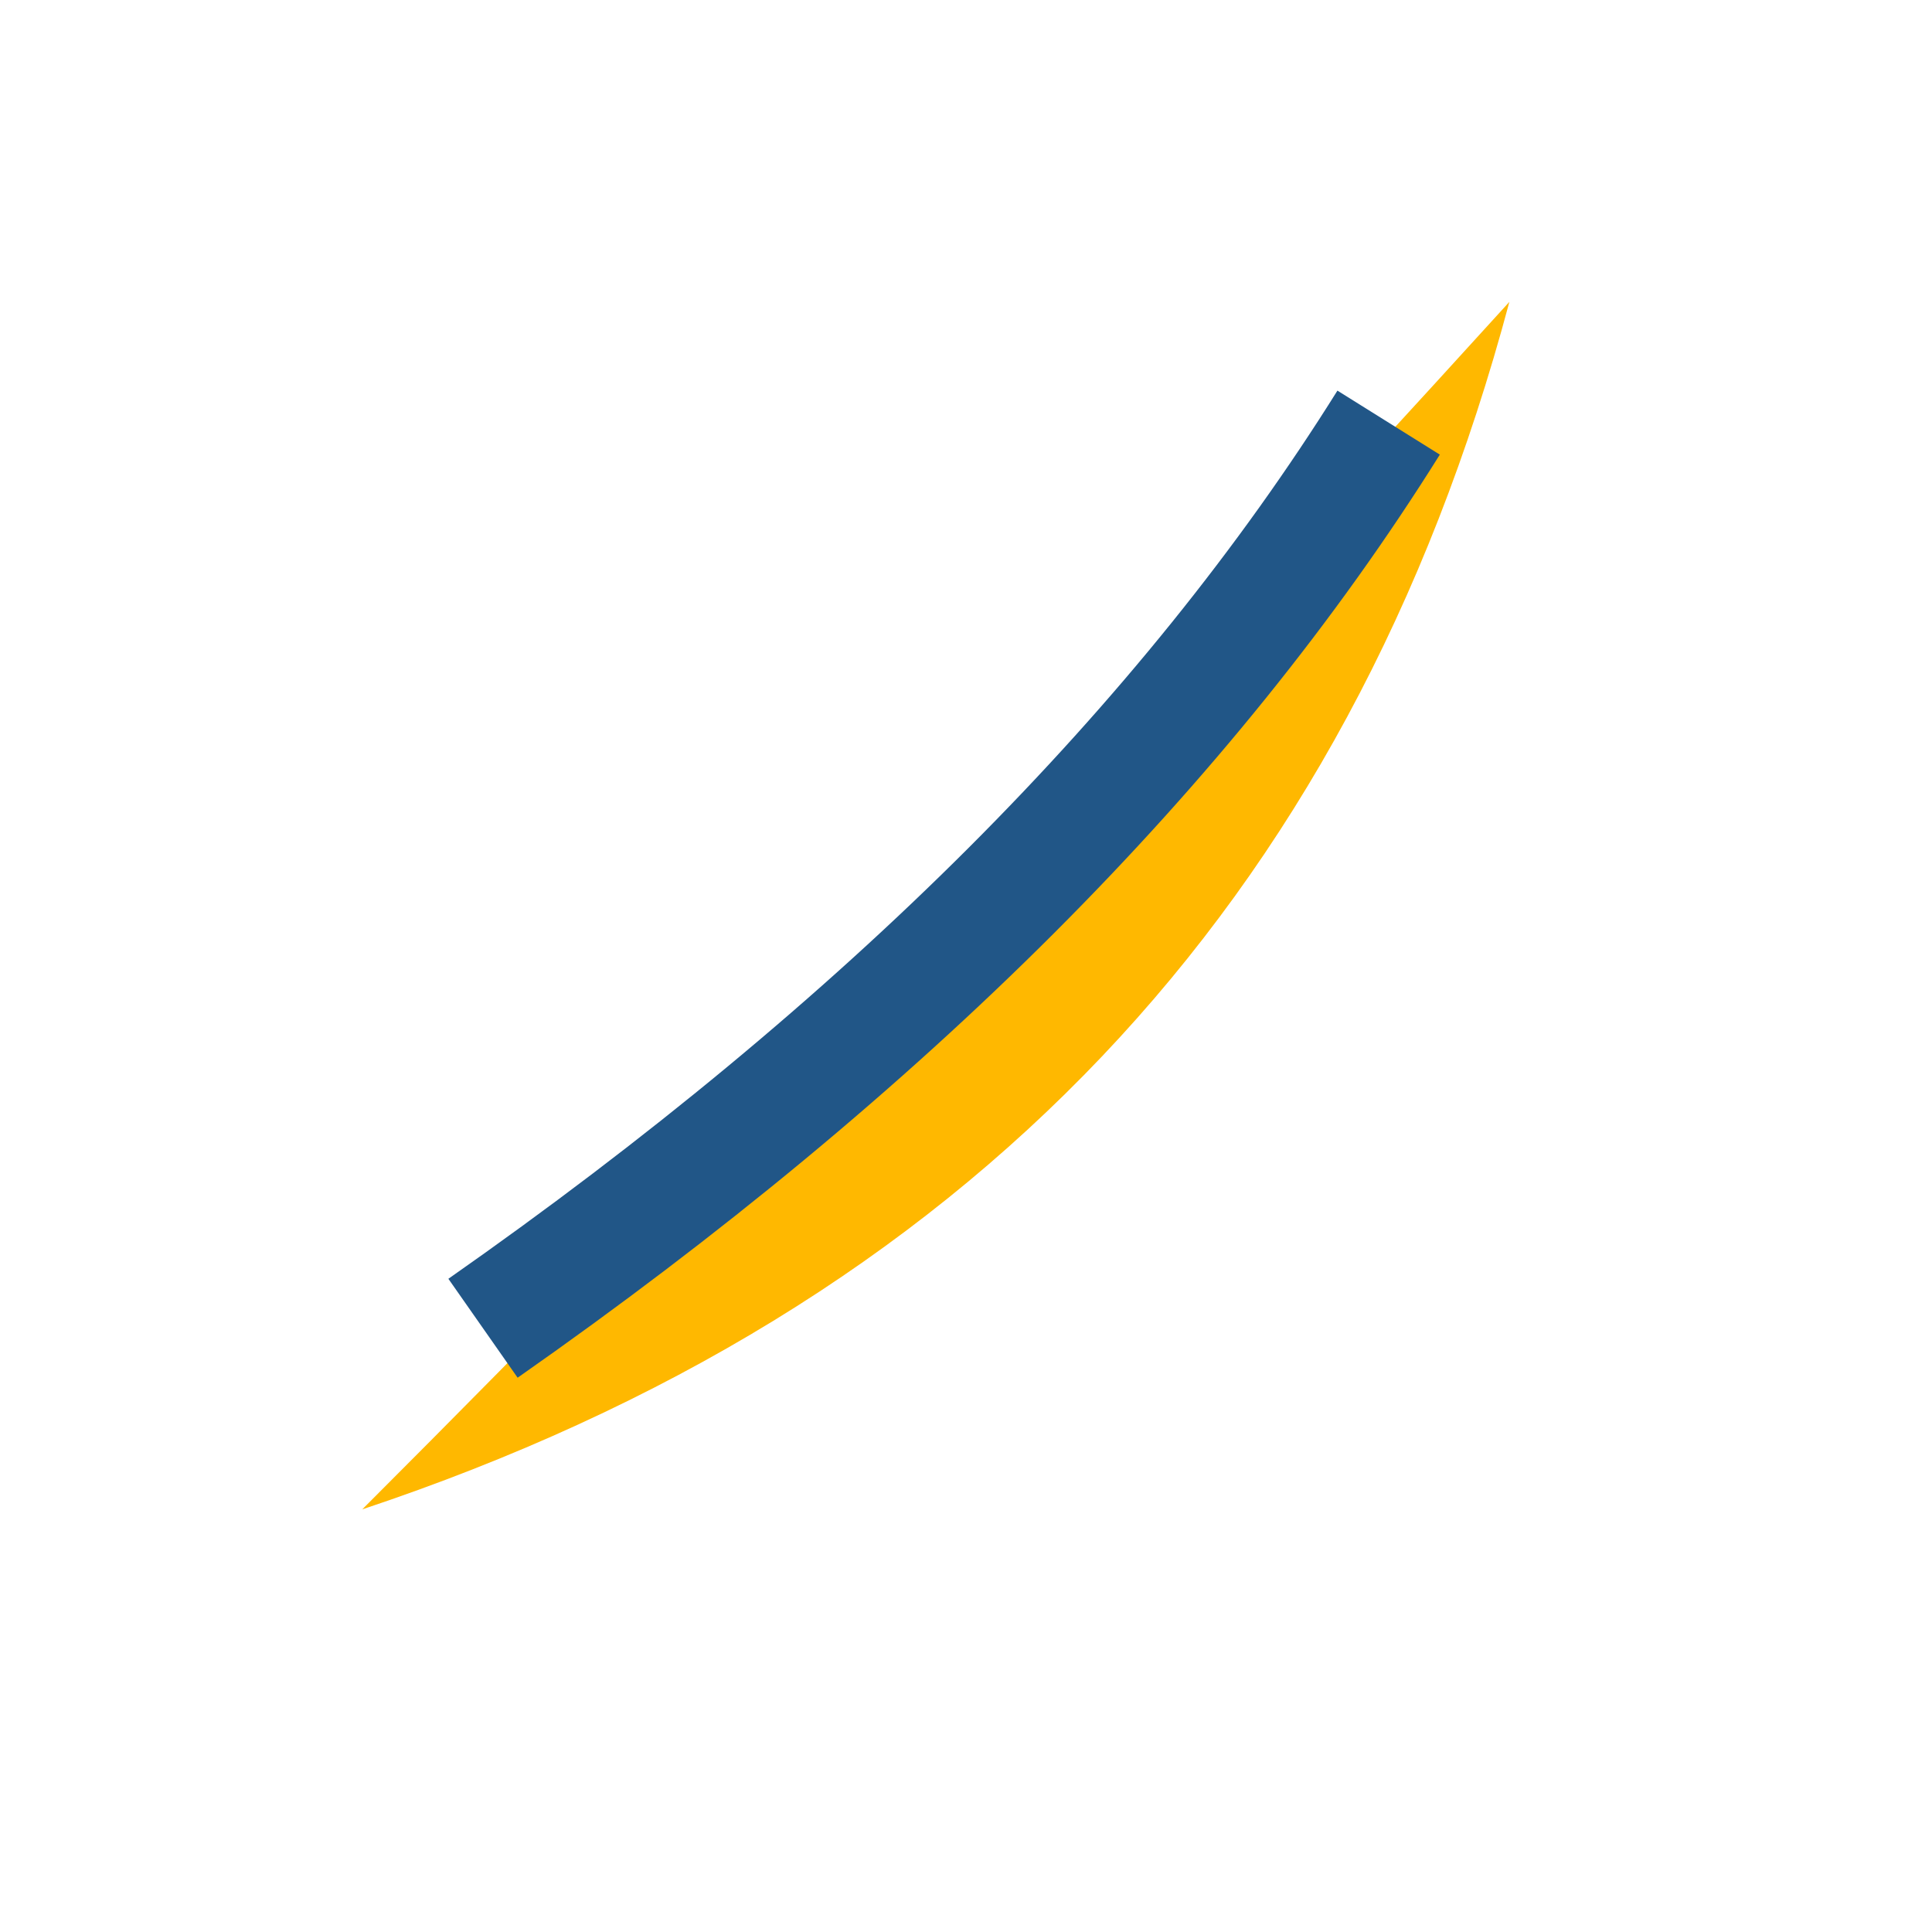 <?xml version="1.0" encoding="UTF-8"?>
<svg xmlns="http://www.w3.org/2000/svg" width="32" height="32" viewBox="0 0 32 32"><path d="M25 5Q15 16 6 25q15-5 19-20z" fill="#FFB800"/><path d="M8 22q10-7 15-15" stroke="#215687" stroke-width="2" fill="none"/></svg>